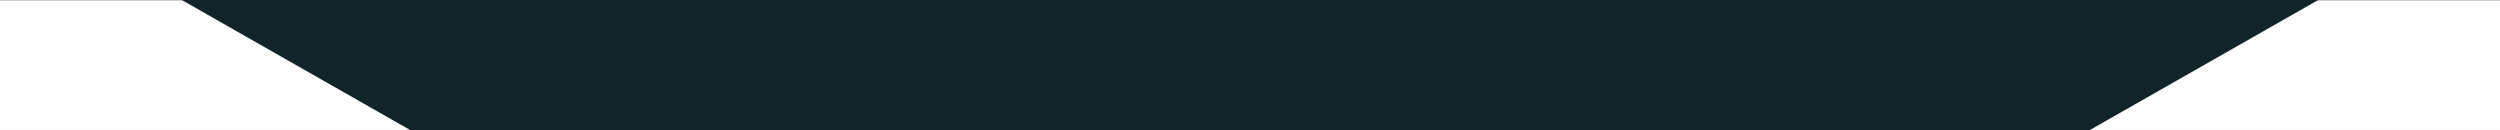 <?xml version="1.0" encoding="utf-8"?>
<!-- Generator: Adobe Illustrator 27.9.4, SVG Export Plug-In . SVG Version: 9.03 Build 54784)  -->
<svg version="1.1" id="Layer_1" xmlns="http://www.w3.org/2000/svg" xmlns:xlink="http://www.w3.org/1999/xlink" x="0px" y="0px"
	 viewBox="0 0 1440 75" style="enable-background:new 0 0 1440 75;" xml:space="preserve">
<style type="text/css">
	.st0{clip-path:url(#SVGID_00000068645820499355593570000017520959670065281720_);}
	.st1{fill:#102429;}
	.st2{clip-path:url(#SVGID_00000158717888785330746090000015917328715706455480_);}
	.st3{fill:#FFFFFF;filter:url(#Adobe_OpacityMaskFilter);}
	.st4{mask:url(#mask0_7218_203_00000139284843577470154800000013292400768202854577_);}
	.st5{fill:#FFFFFF;}
	.st6{clip-path:url(#SVGID_00000001636317654912183010000016055960251857255345_);}
	.st7{fill:#FFFFFF;filter:url(#Adobe_OpacityMaskFilter_00000126287833098178925000000010628846919328505771_);}
	.st8{mask:url(#mask1_7218_203_00000104665015130248455270000012881815944240568219_);}
</style>
<g>
	<defs>
		<rect id="SVGID_1_" width="1440" height="75"/>
	</defs>
	<clipPath id="SVGID_00000046316503971731865400000006806722145127342266_">
		<use xlink:href="#SVGID_1_"  style="overflow:visible;"/>
	</clipPath>
	<g style="clip-path:url(#SVGID_00000046316503971731865400000006806722145127342266_);">
		<rect class="st1" width="1440" height="75"/>
		<g>
			<defs>
				<rect id="SVGID_00000062885547564787424070000001904620943309085066_" width="238" height="75"/>
			</defs>
			<clipPath id="SVGID_00000000910928836611563650000009111560910861649598_">
				<use xlink:href="#SVGID_00000062885547564787424070000001904620943309085066_"  style="overflow:visible;"/>
			</clipPath>
			<g style="clip-path:url(#SVGID_00000000910928836611563650000009111560910861649598_);">
				<defs>
					<filter id="Adobe_OpacityMaskFilter" filterUnits="userSpaceOnUse" x="-1076" y="0" width="1314" height="75.9">
						<feColorMatrix  type="matrix" values="1 0 0 0 0  0 1 0 0 0  0 0 1 0 0  0 0 0 1 0"/>
					</filter>
				</defs>
				
					<mask maskUnits="userSpaceOnUse" x="-1076" y="0" width="1314" height="75.9" id="mask0_7218_203_00000139284843577470154800000013292400768202854577_">
					<path class="st3" d="M238,0h-1314v75.9H238V0z"/>
				</mask>
				<g class="st4">
					<path class="st5" d="M-1076,0L104.7,0L238,75.9h-1314V0z"/>
				</g>
			</g>
		</g>
		<g>
			<defs>
				<rect id="SVGID_00000044147470444630413990000001031402980368543884_" x="1202" width="238" height="75"/>
			</defs>
			<clipPath id="SVGID_00000098202814566625084150000008338782923610799016_">
				<use xlink:href="#SVGID_00000044147470444630413990000001031402980368543884_"  style="overflow:visible;"/>
			</clipPath>
			<g style="clip-path:url(#SVGID_00000098202814566625084150000008338782923610799016_);">
				<defs>
					
						<filter id="Adobe_OpacityMaskFilter_00000142893884379060074520000013845805668983580563_" filterUnits="userSpaceOnUse" x="1202" y="0" width="1314" height="75.9">
						<feColorMatrix  type="matrix" values="1 0 0 0 0  0 1 0 0 0  0 0 1 0 0  0 0 0 1 0"/>
					</filter>
				</defs>
				
					<mask maskUnits="userSpaceOnUse" x="1202" y="0" width="1314" height="75.9" id="mask1_7218_203_00000104665015130248455270000012881815944240568219_">
					<path style="fill:#FFFFFF;filter:url(#Adobe_OpacityMaskFilter_00000142893884379060074520000013845805668983580563_);" d="
						M1202,0h1314v75.9H1202V0z"/>
				</mask>
				<g class="st8">
					<path class="st5" d="M2516,0L1335.3,0L1202,75.9h1314V0z"/>
				</g>
			</g>
		</g>
	</g>
</g>
</svg>
